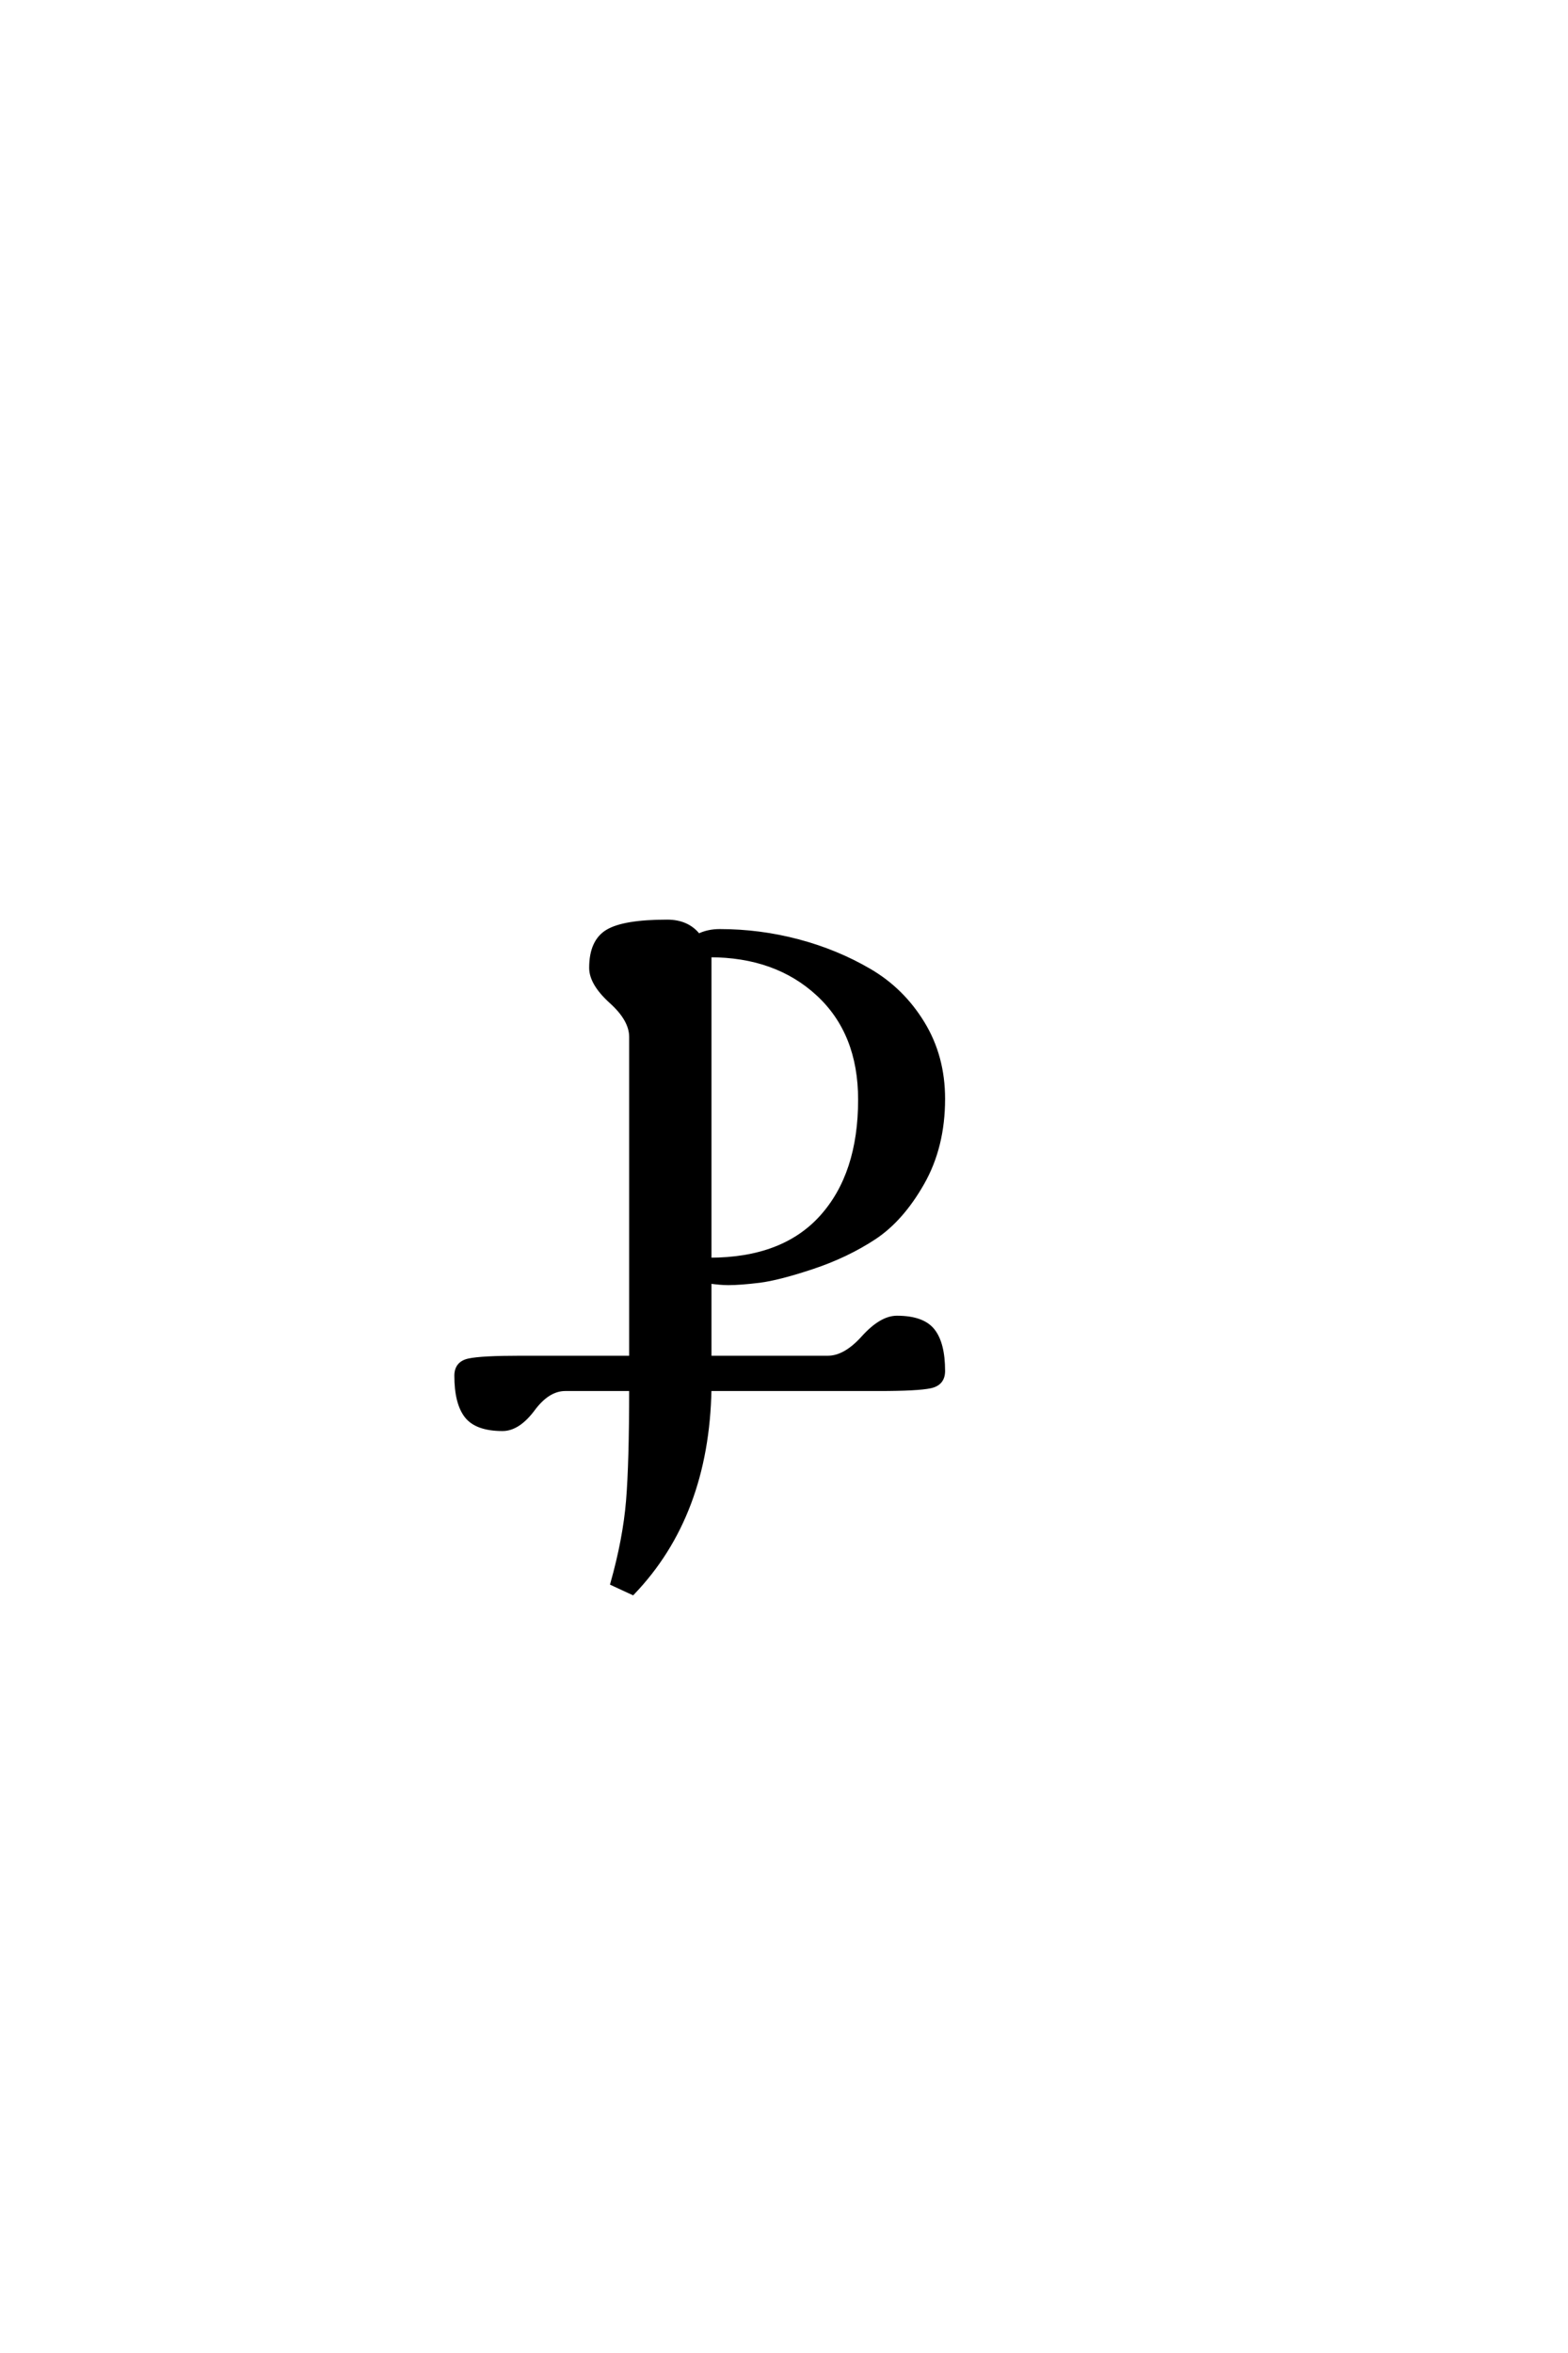 <?xml version='1.0' encoding='UTF-8'?>
<!DOCTYPE svg PUBLIC "-//W3C//DTD SVG 1.0//EN"
"http://www.w3.org/TR/2001/REC-SVG-20010904/DTD/svg10.dtd">

<svg xmlns='http://www.w3.org/2000/svg' version='1.0' width='40.0' height='60.0'>

 <g transform='scale(0.1 -0.1) translate(110.0 -370.0)'>
  <path d='M101.203 23.797
Q105.594 23.797 110.188 28.891
Q114.797 34 118.797 34
Q125.406 34 128 30.703
Q130.594 27.406 130.594 20.406
Q130.594 17.203 127.391 16.5
Q124.203 15.797 114.203 15.797
L71 15.797
Q70.406 -16.406 51.406 -36.203
L46.203 -33.797
Q49.406 -22.406 50.203 -12.703
Q51 -3 51 15.797
L34.203 15.797
Q29.797 15.797 26 10.688
Q22.203 5.594 18.203 5.594
Q11.594 5.594 9 8.891
Q6.406 12.203 6.406 19.203
Q6.406 22.406 9.594 23.094
Q12.797 23.797 22.797 23.797
L51 23.797
L51 105.594
Q51 110 45.891 114.594
Q40.797 119.203 40.797 123.203
Q40.797 130 45 132.5
Q49.203 135 60.203 135
Q65.406 135 68.203 131.406
Q70.594 132.594 73.594 132.594
Q83.797 132.594 93.594 130
Q103.406 127.406 111.797 122.5
Q120.203 117.594 125.391 109.094
Q130.594 100.594 130.594 89.797
Q130.594 77.594 125.297 68.297
Q120 59 113 54.391
Q106 49.797 97.297 46.891
Q88.594 44 83.688 43.391
Q78.797 42.797 75.797 42.797
Q73.797 42.797 71 43.203
L71 23.797
L101.203 23.797
L101.203 23.797
M109.406 89.594
Q109.406 106.594 98.703 116.5
Q88 126.406 71 126.406
L71 48.797
Q89.797 48.797 99.594 59.688
Q109.406 70.594 109.406 89.594
' style='fill: #000000; stroke: #000000'/>
 </g>
</svg>
